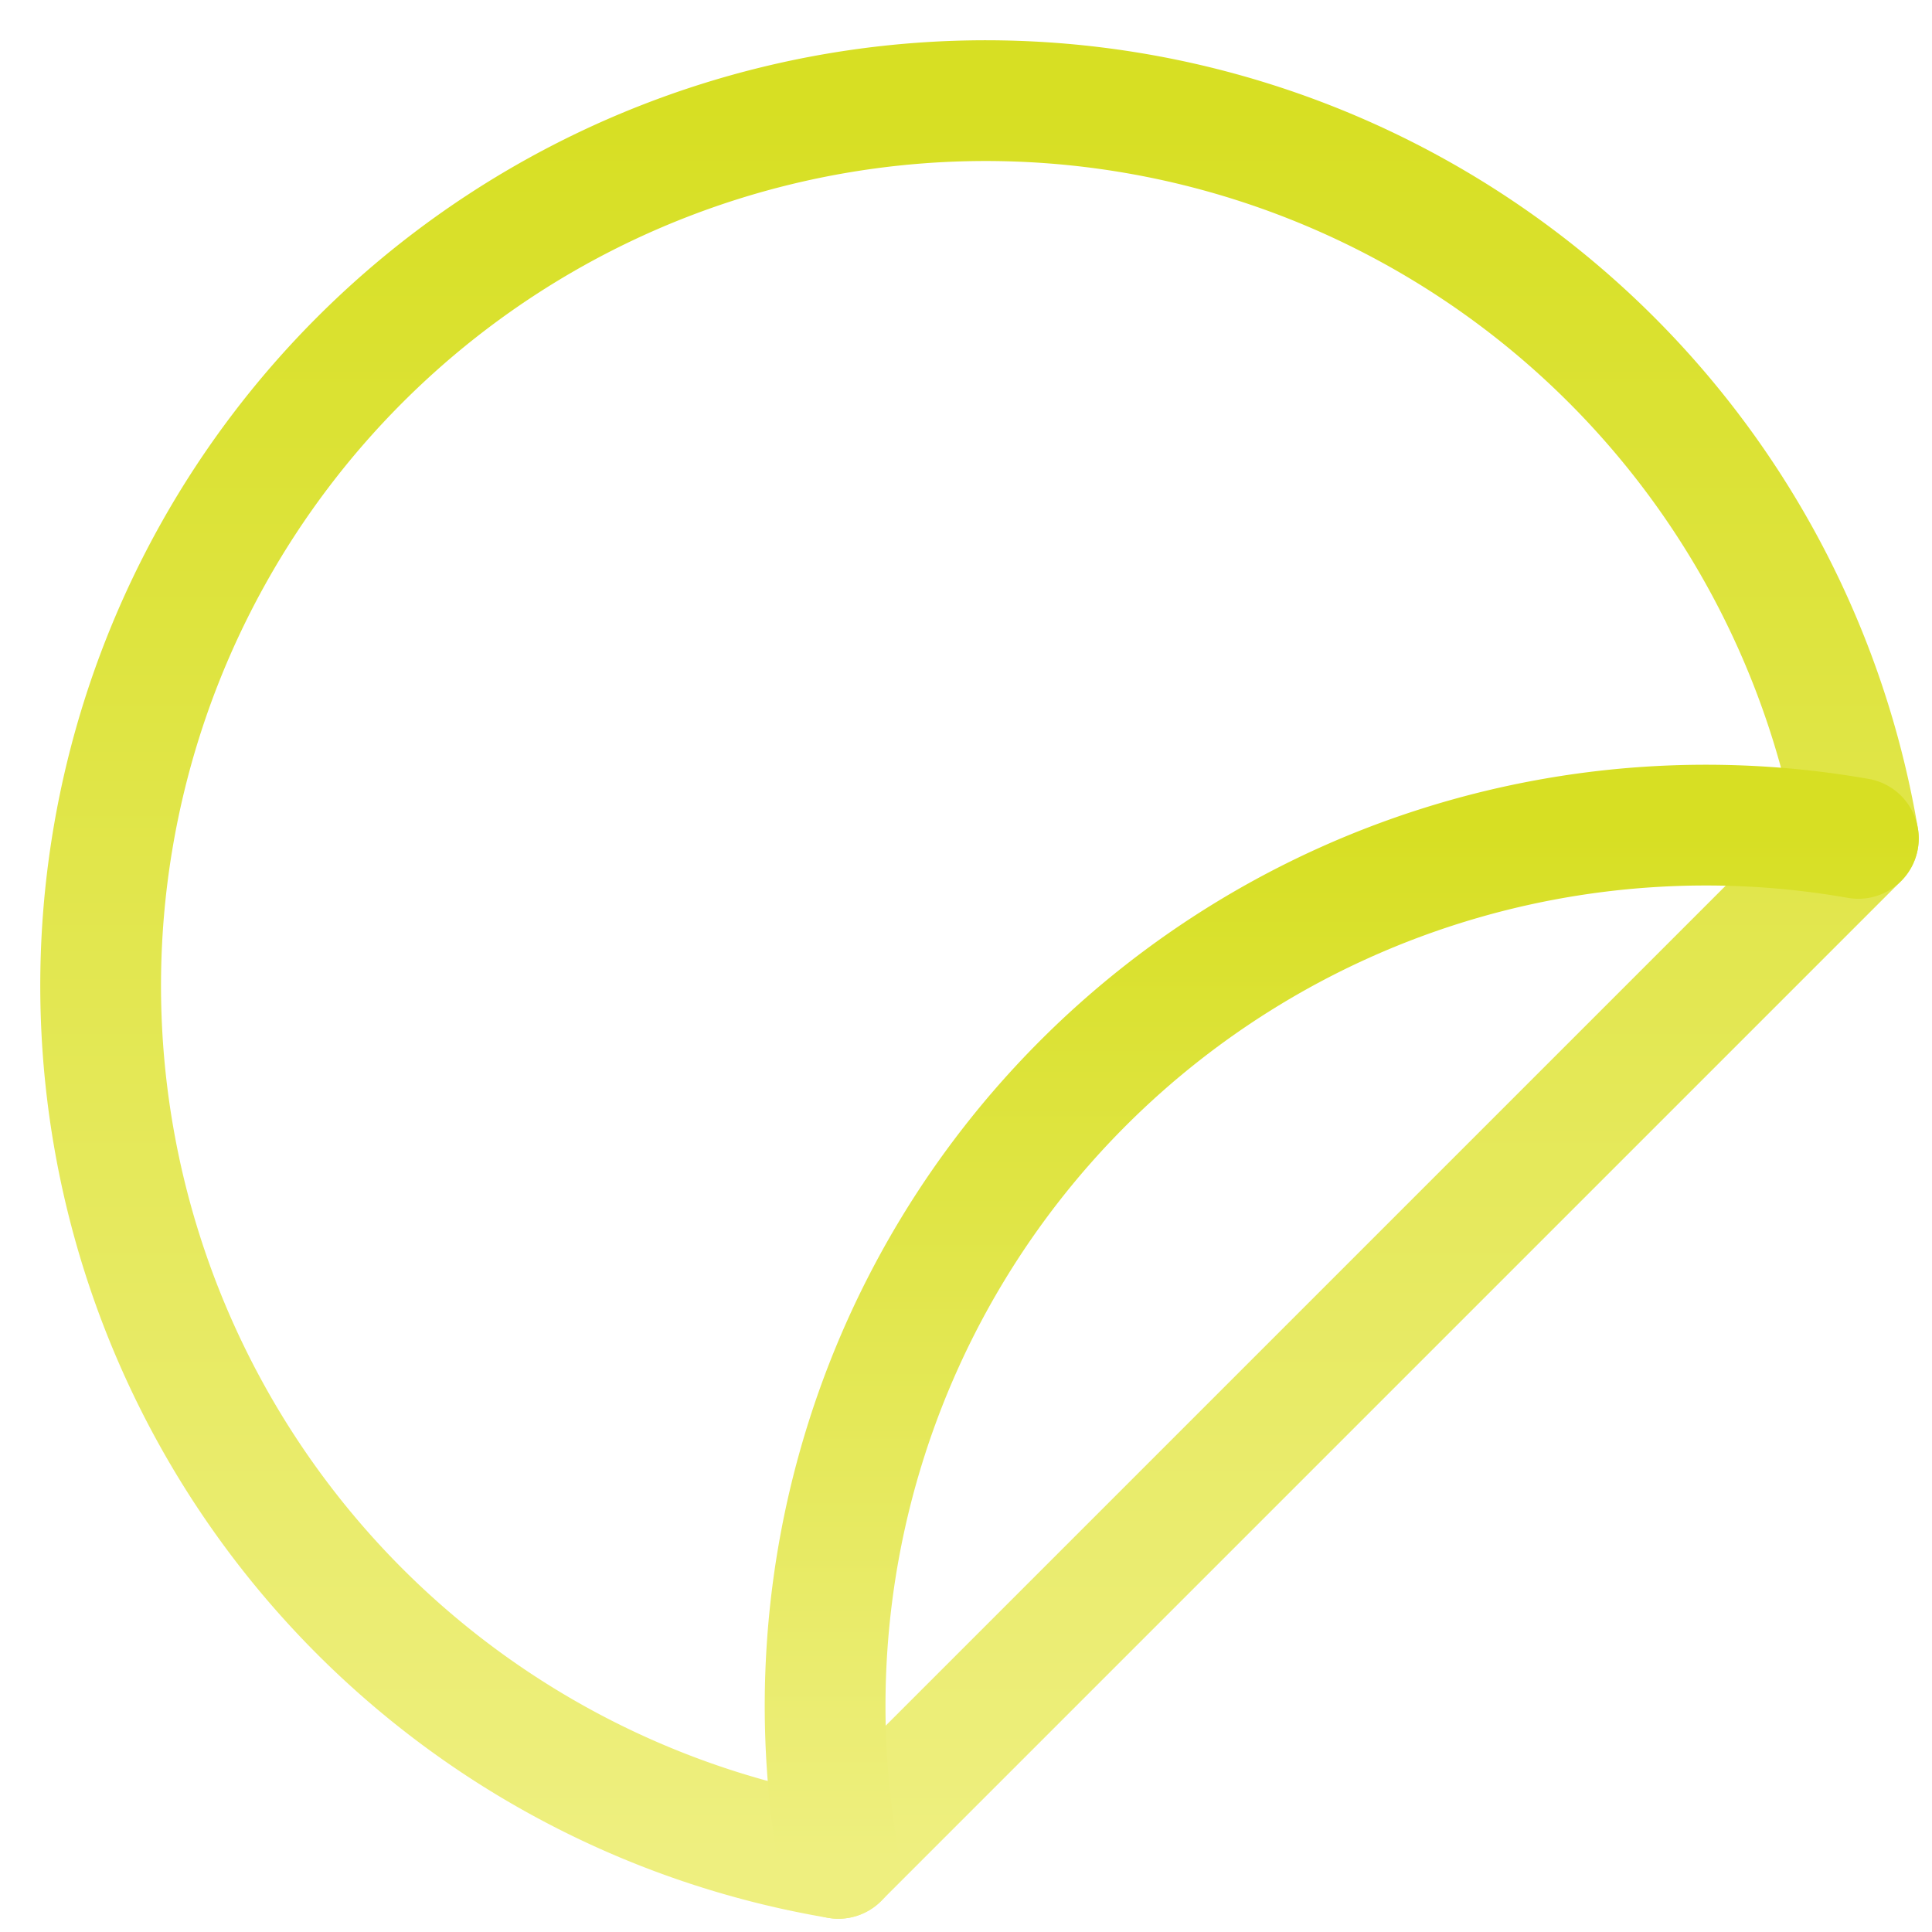 <svg xmlns="http://www.w3.org/2000/svg" width="48" height="48"><defs><linearGradient id="gradient-yellow" x1="0%" x2="0%" y1="0%" y2="100%"><stop offset="0%" stop-color="#D7DF23"></stop><stop offset="100%" stop-color="#EEEF7F"></stop></linearGradient></defs><g fill="none" stroke="url(#gradient-yellow)" stroke-linecap="round" stroke-linejoin="round" stroke-width="3" class="nc-icon-wrapper" transform="translate(.5 .5)"><path d="M45.67 20.33a21.988 21.988 0 1 0-25.34 25.34Z"></path><path d="M45.67 20.33a21.883 21.883 0 0 0-25.34 25.34" data-cap="butt"></path></g></svg>